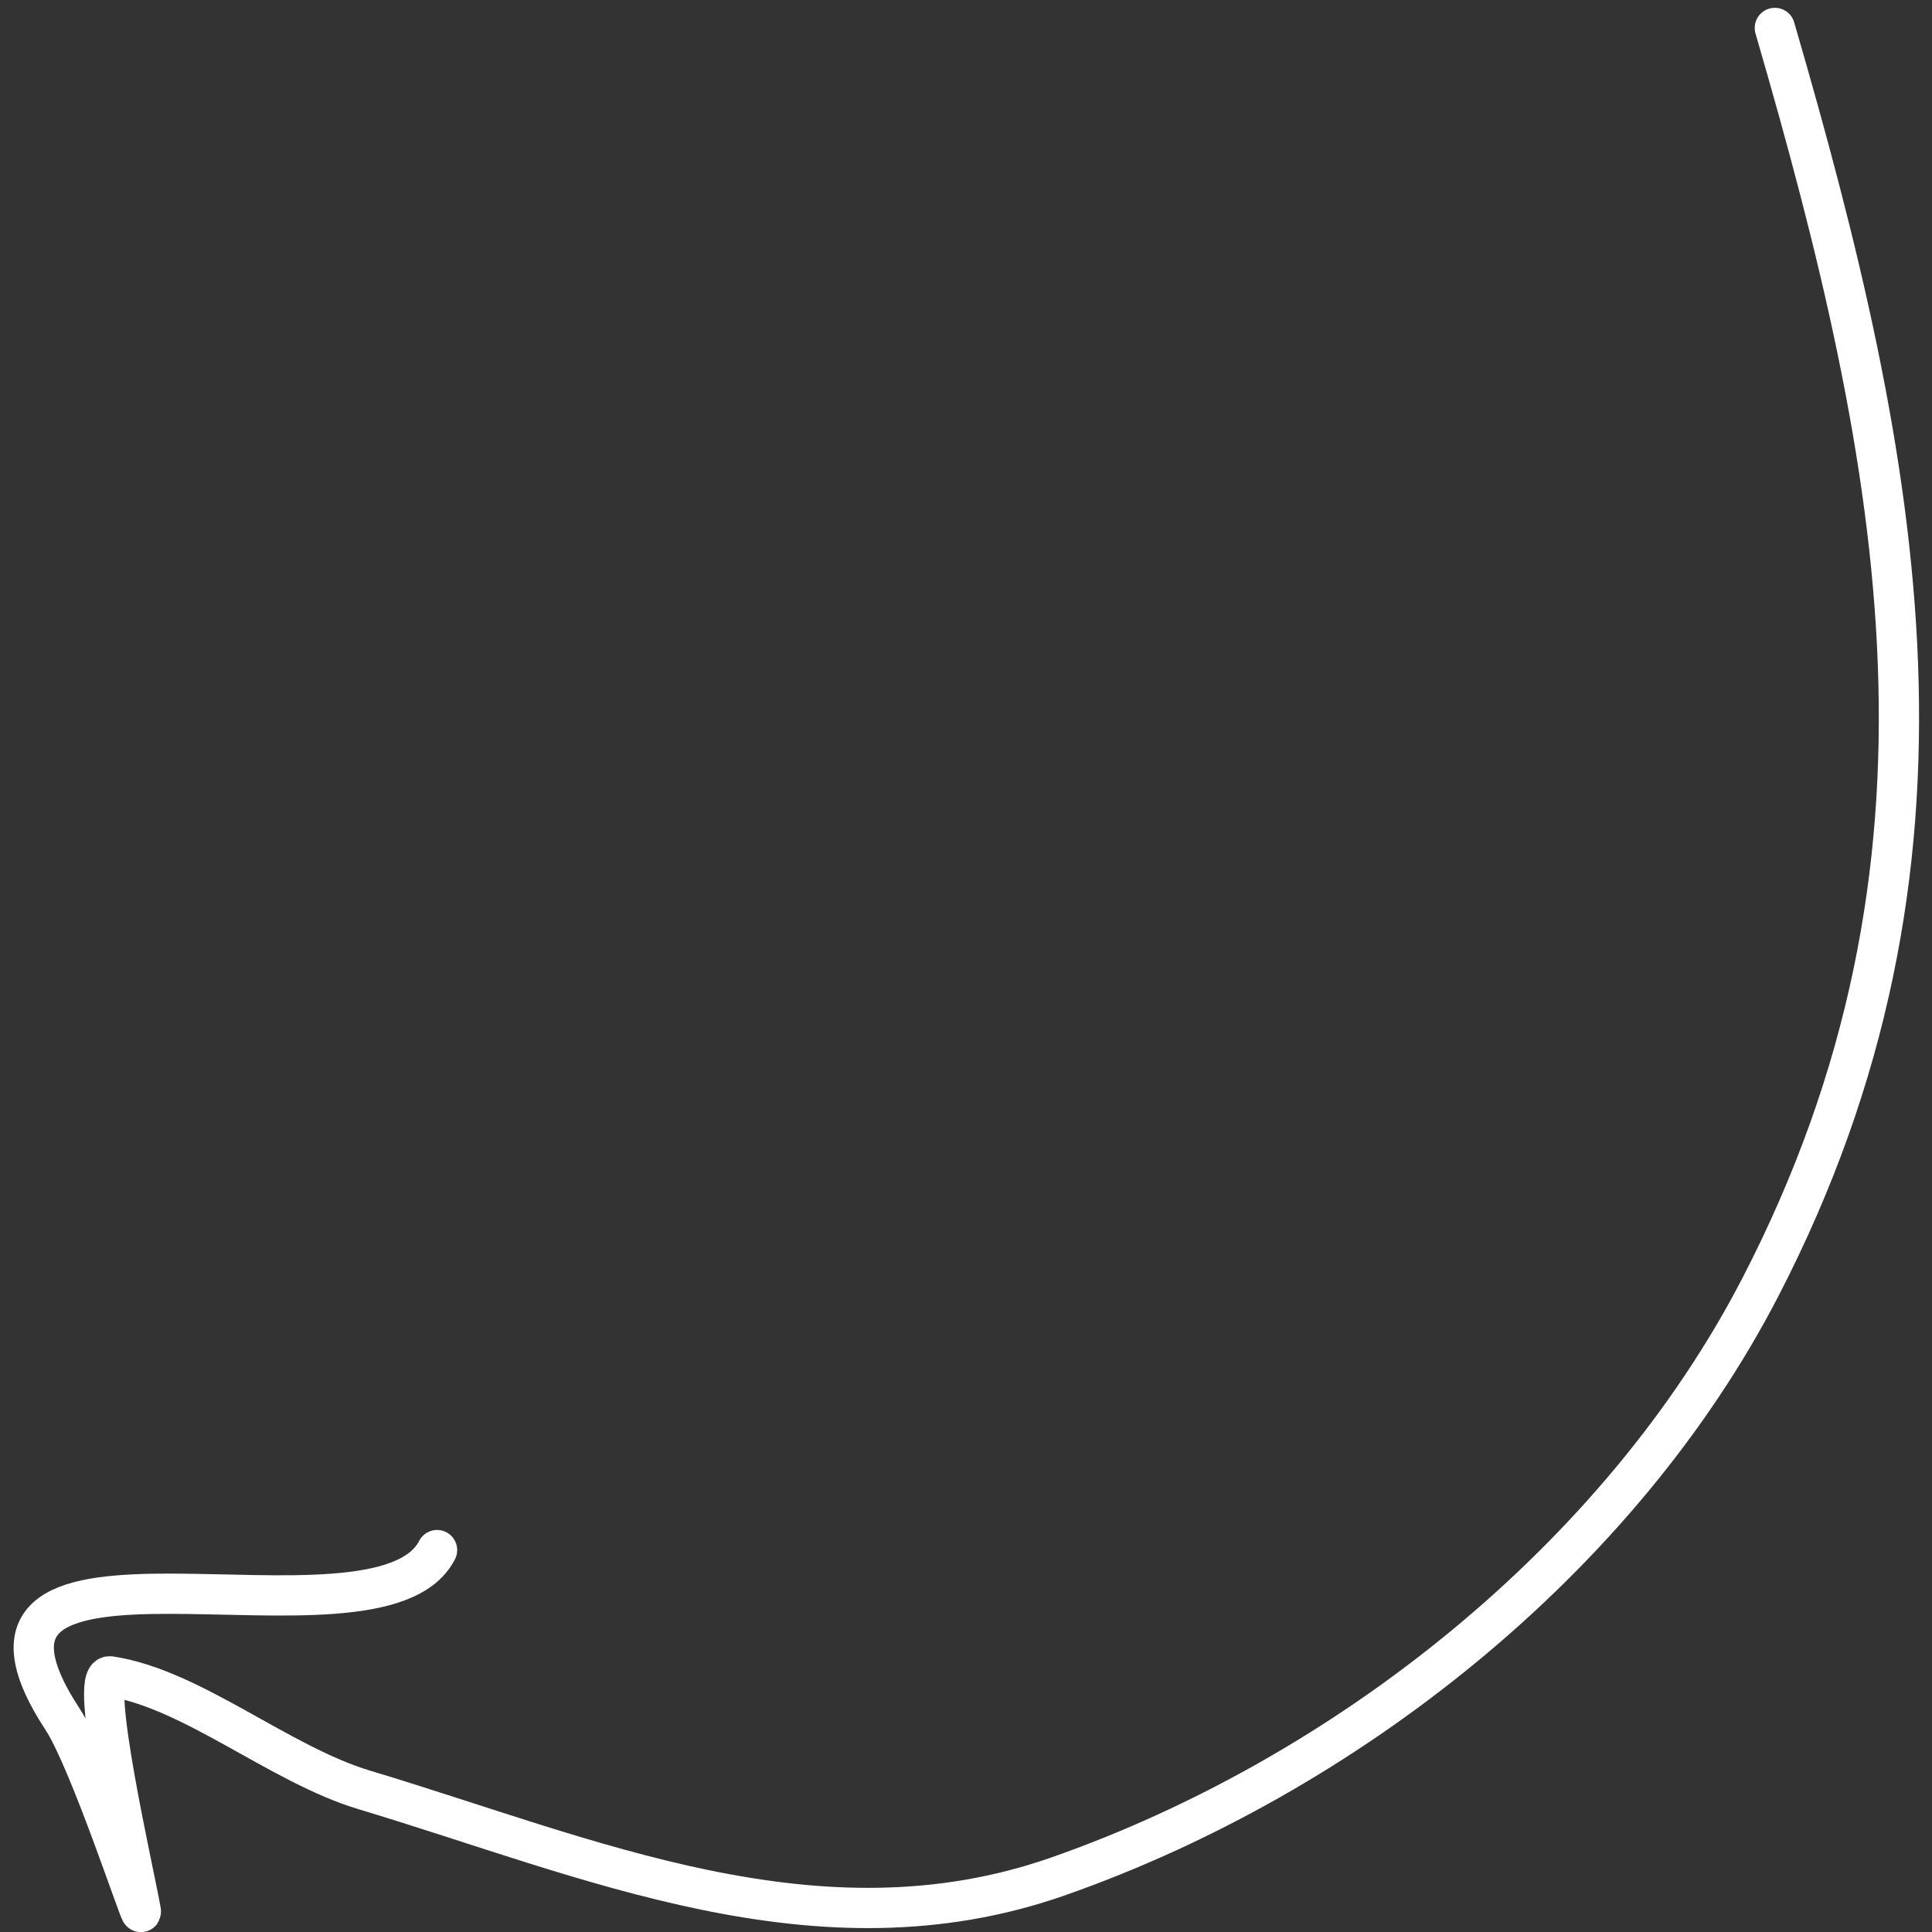 <?xml version="1.0" encoding="UTF-8"?> <svg xmlns="http://www.w3.org/2000/svg" width="128" height="128" viewBox="0 0 128 128" fill="none"><rect x="0" y="0" width="128" height="128" fill="#333333" stroke="none"/> <path d="M117.588 1.852C126.103 31.076 131.135 57.206 116.642 85.254C107.304 103.326 89.134 117.645 70.112 124.314C54.198 129.893 39.024 123.056 24.142 118.589C18.514 116.9 12.719 111.881 7.3 111.064C5.826 110.841 8.888 124.065 9.333 126.629C9.48 127.472 5.946 116.651 4.151 113.912C-5.629 98.993 25.043 110.374 28.956 102.697" stroke="white" stroke-width="2.667" stroke-linecap="round"></path> </svg> 